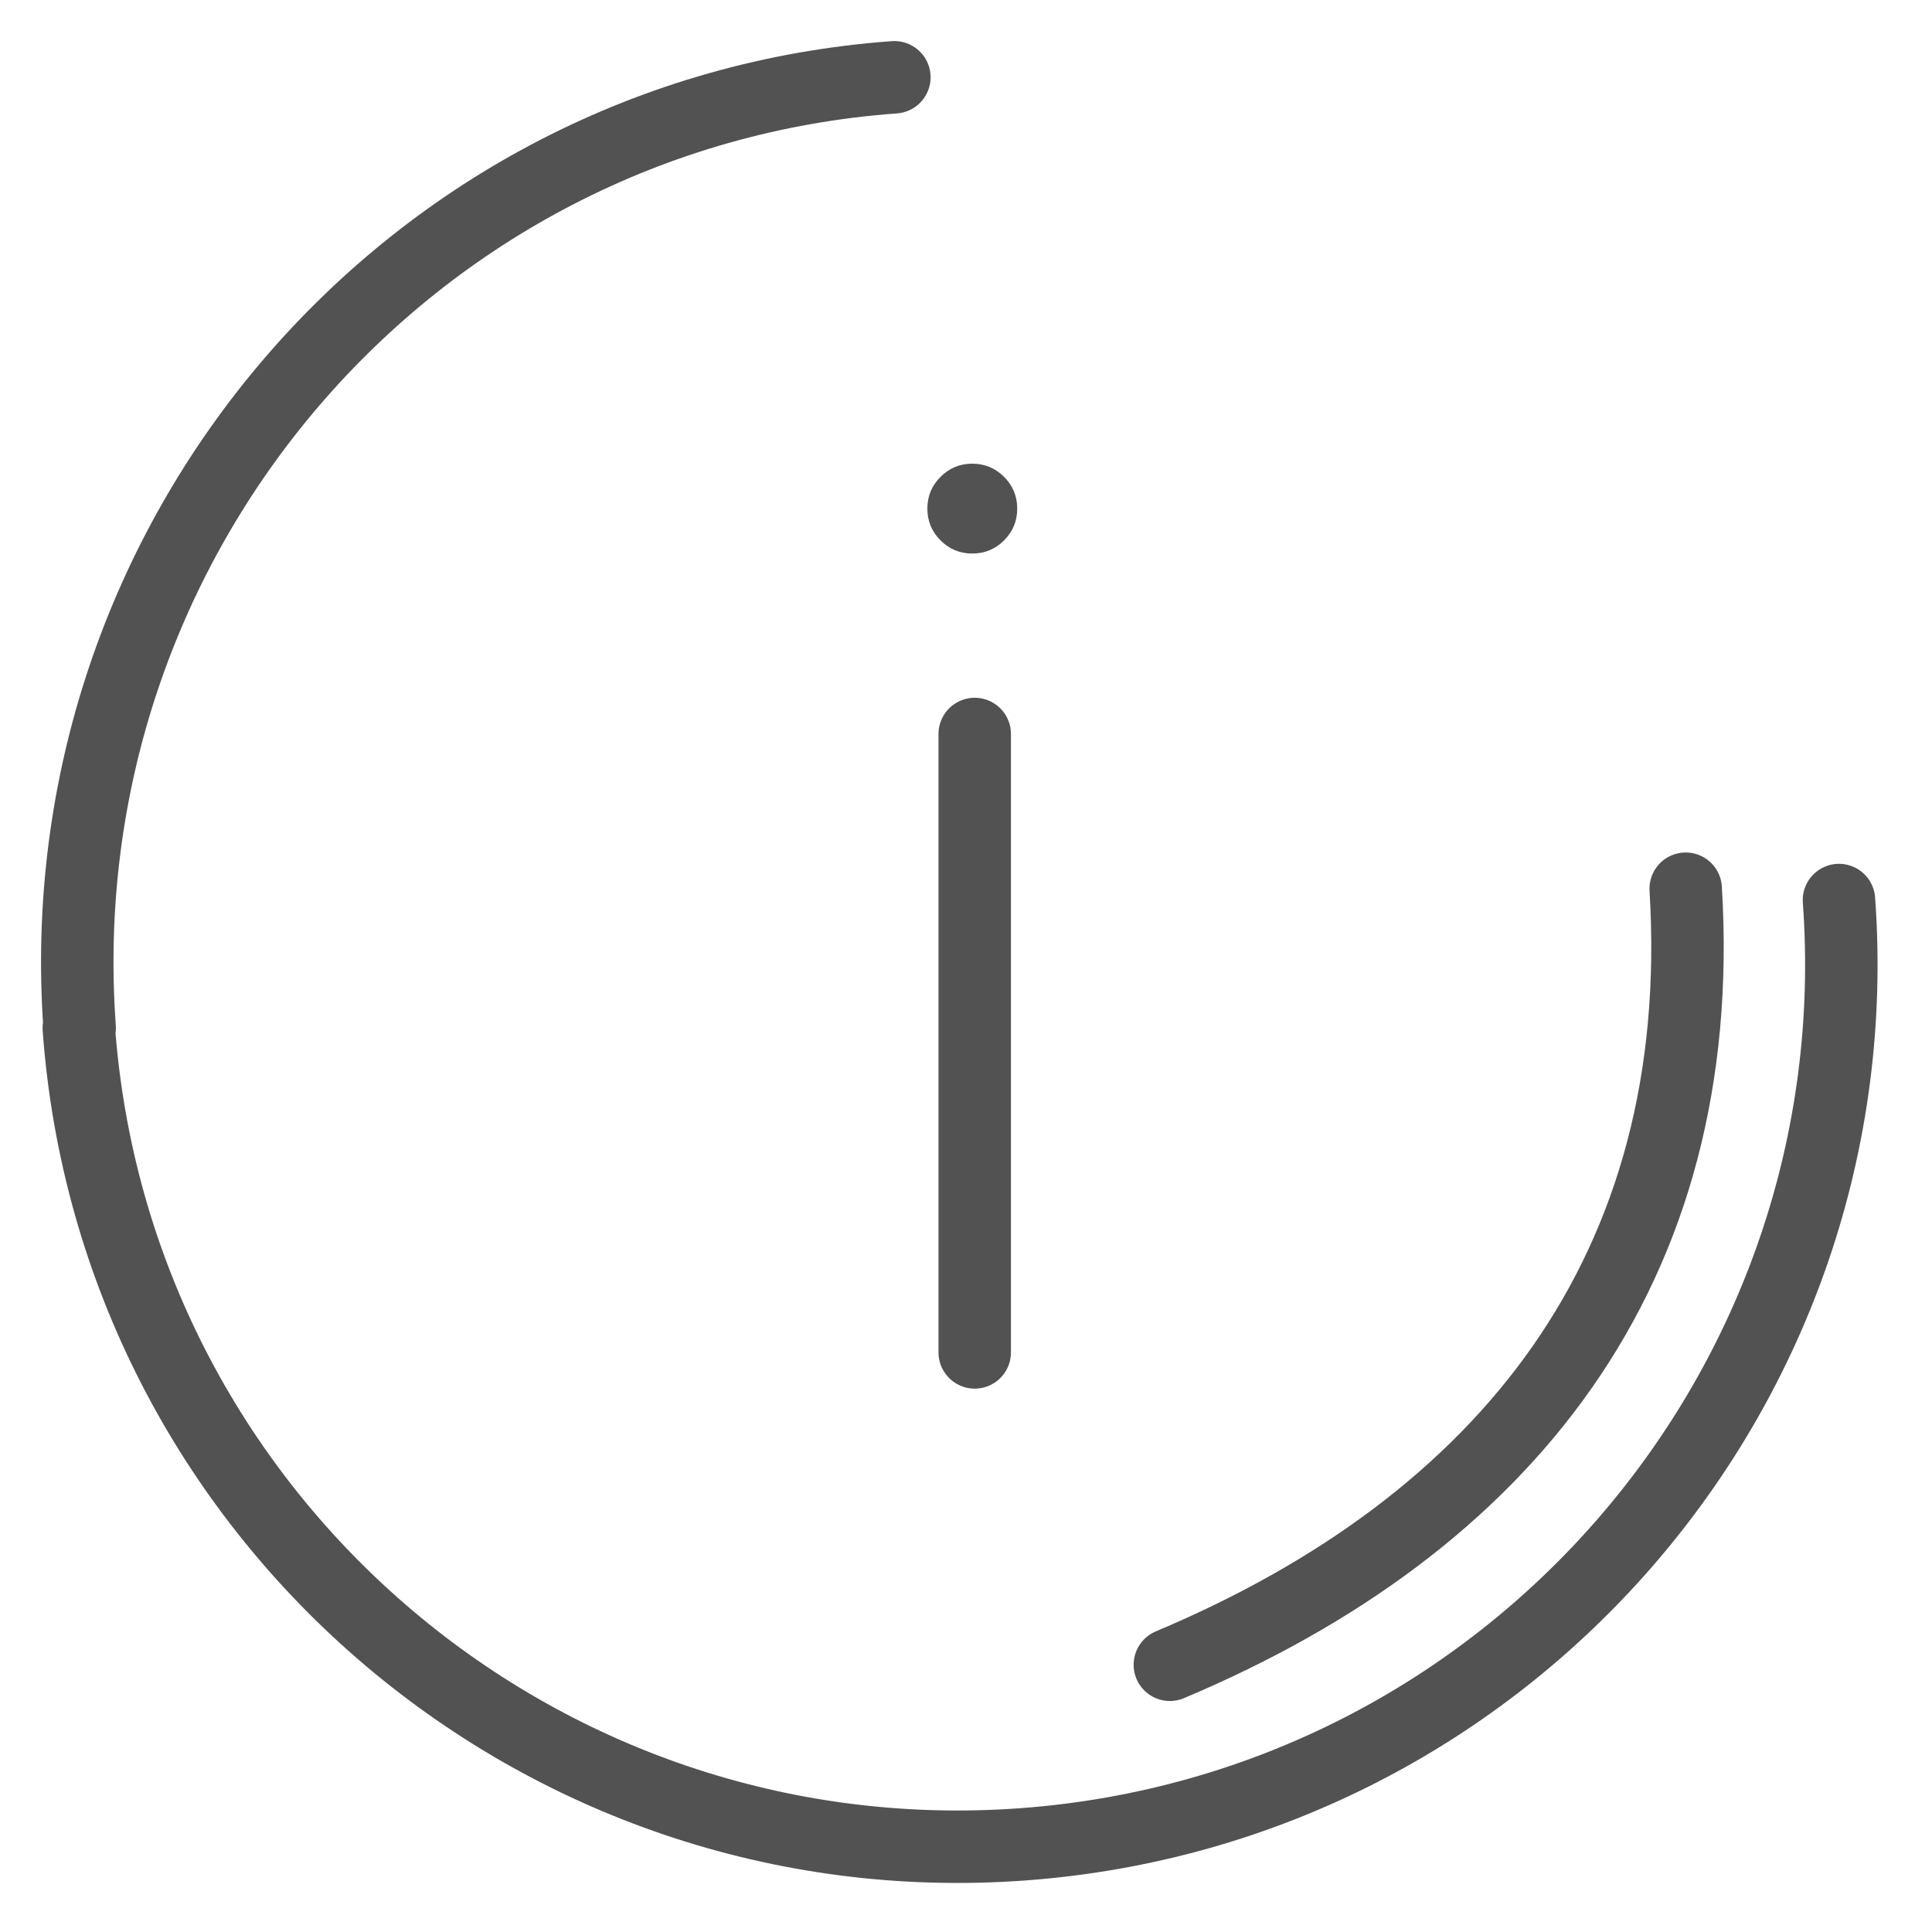 <?xml version="1.0" encoding="UTF-8"?>
<svg width="80px" height="80px" viewBox="0 0 80 80" version="1.1" xmlns="http://www.w3.org/2000/svg" xmlns:xlink="http://www.w3.org/1999/xlink">
    <!-- Generator: Sketch 59.1 (86144) - https://sketch.com -->
    <title>icons/50px/action/info</title>
    <desc>Created with Sketch.</desc>
    <g id="icons/50px/action/info" stroke="none" stroke-width="1" fill="none" fill-rule="evenodd">
        <path d="M40.26,19.2 C40.774,19.2 41.213,19.382 41.576,19.745 C41.939,20.108 42.121,20.547 42.121,21.06 C42.121,21.574 41.939,22.013 41.576,22.376 C41.213,22.739 40.774,22.921 40.26,22.921 C39.747,22.921 39.308,22.739 38.945,22.376 C38.582,22.013 38.4,21.574 38.4,21.06 C38.4,20.547 38.582,20.108 38.945,19.745 C39.308,19.382 39.747,19.2 40.26,19.2 Z" id="Fill-5" fill="#525252"></path>
        <path d="M76.148,37.269 C77.61,57.396 62.478,74.895 42.351,76.37 C22.224,77.845 4.725,62.7 3.263,42.573 M40.361,39.874 L40.361,30.393 L40.361,39.874 Z M3.299,42.561 C1.825,22.286 16.932,4.662 37.034,3.2 M40.361,39.874 L40.361,39.874 L40.361,56 L40.361,39.874 L40.361,39.874 Z M48.441,68.935 C62.362,63.078 70.762,52.579 69.801,36.8" id="Shape" stroke="#525252" stroke-width="3" stroke-linecap="round" stroke-linejoin="round"></path>
    </g>
</svg>